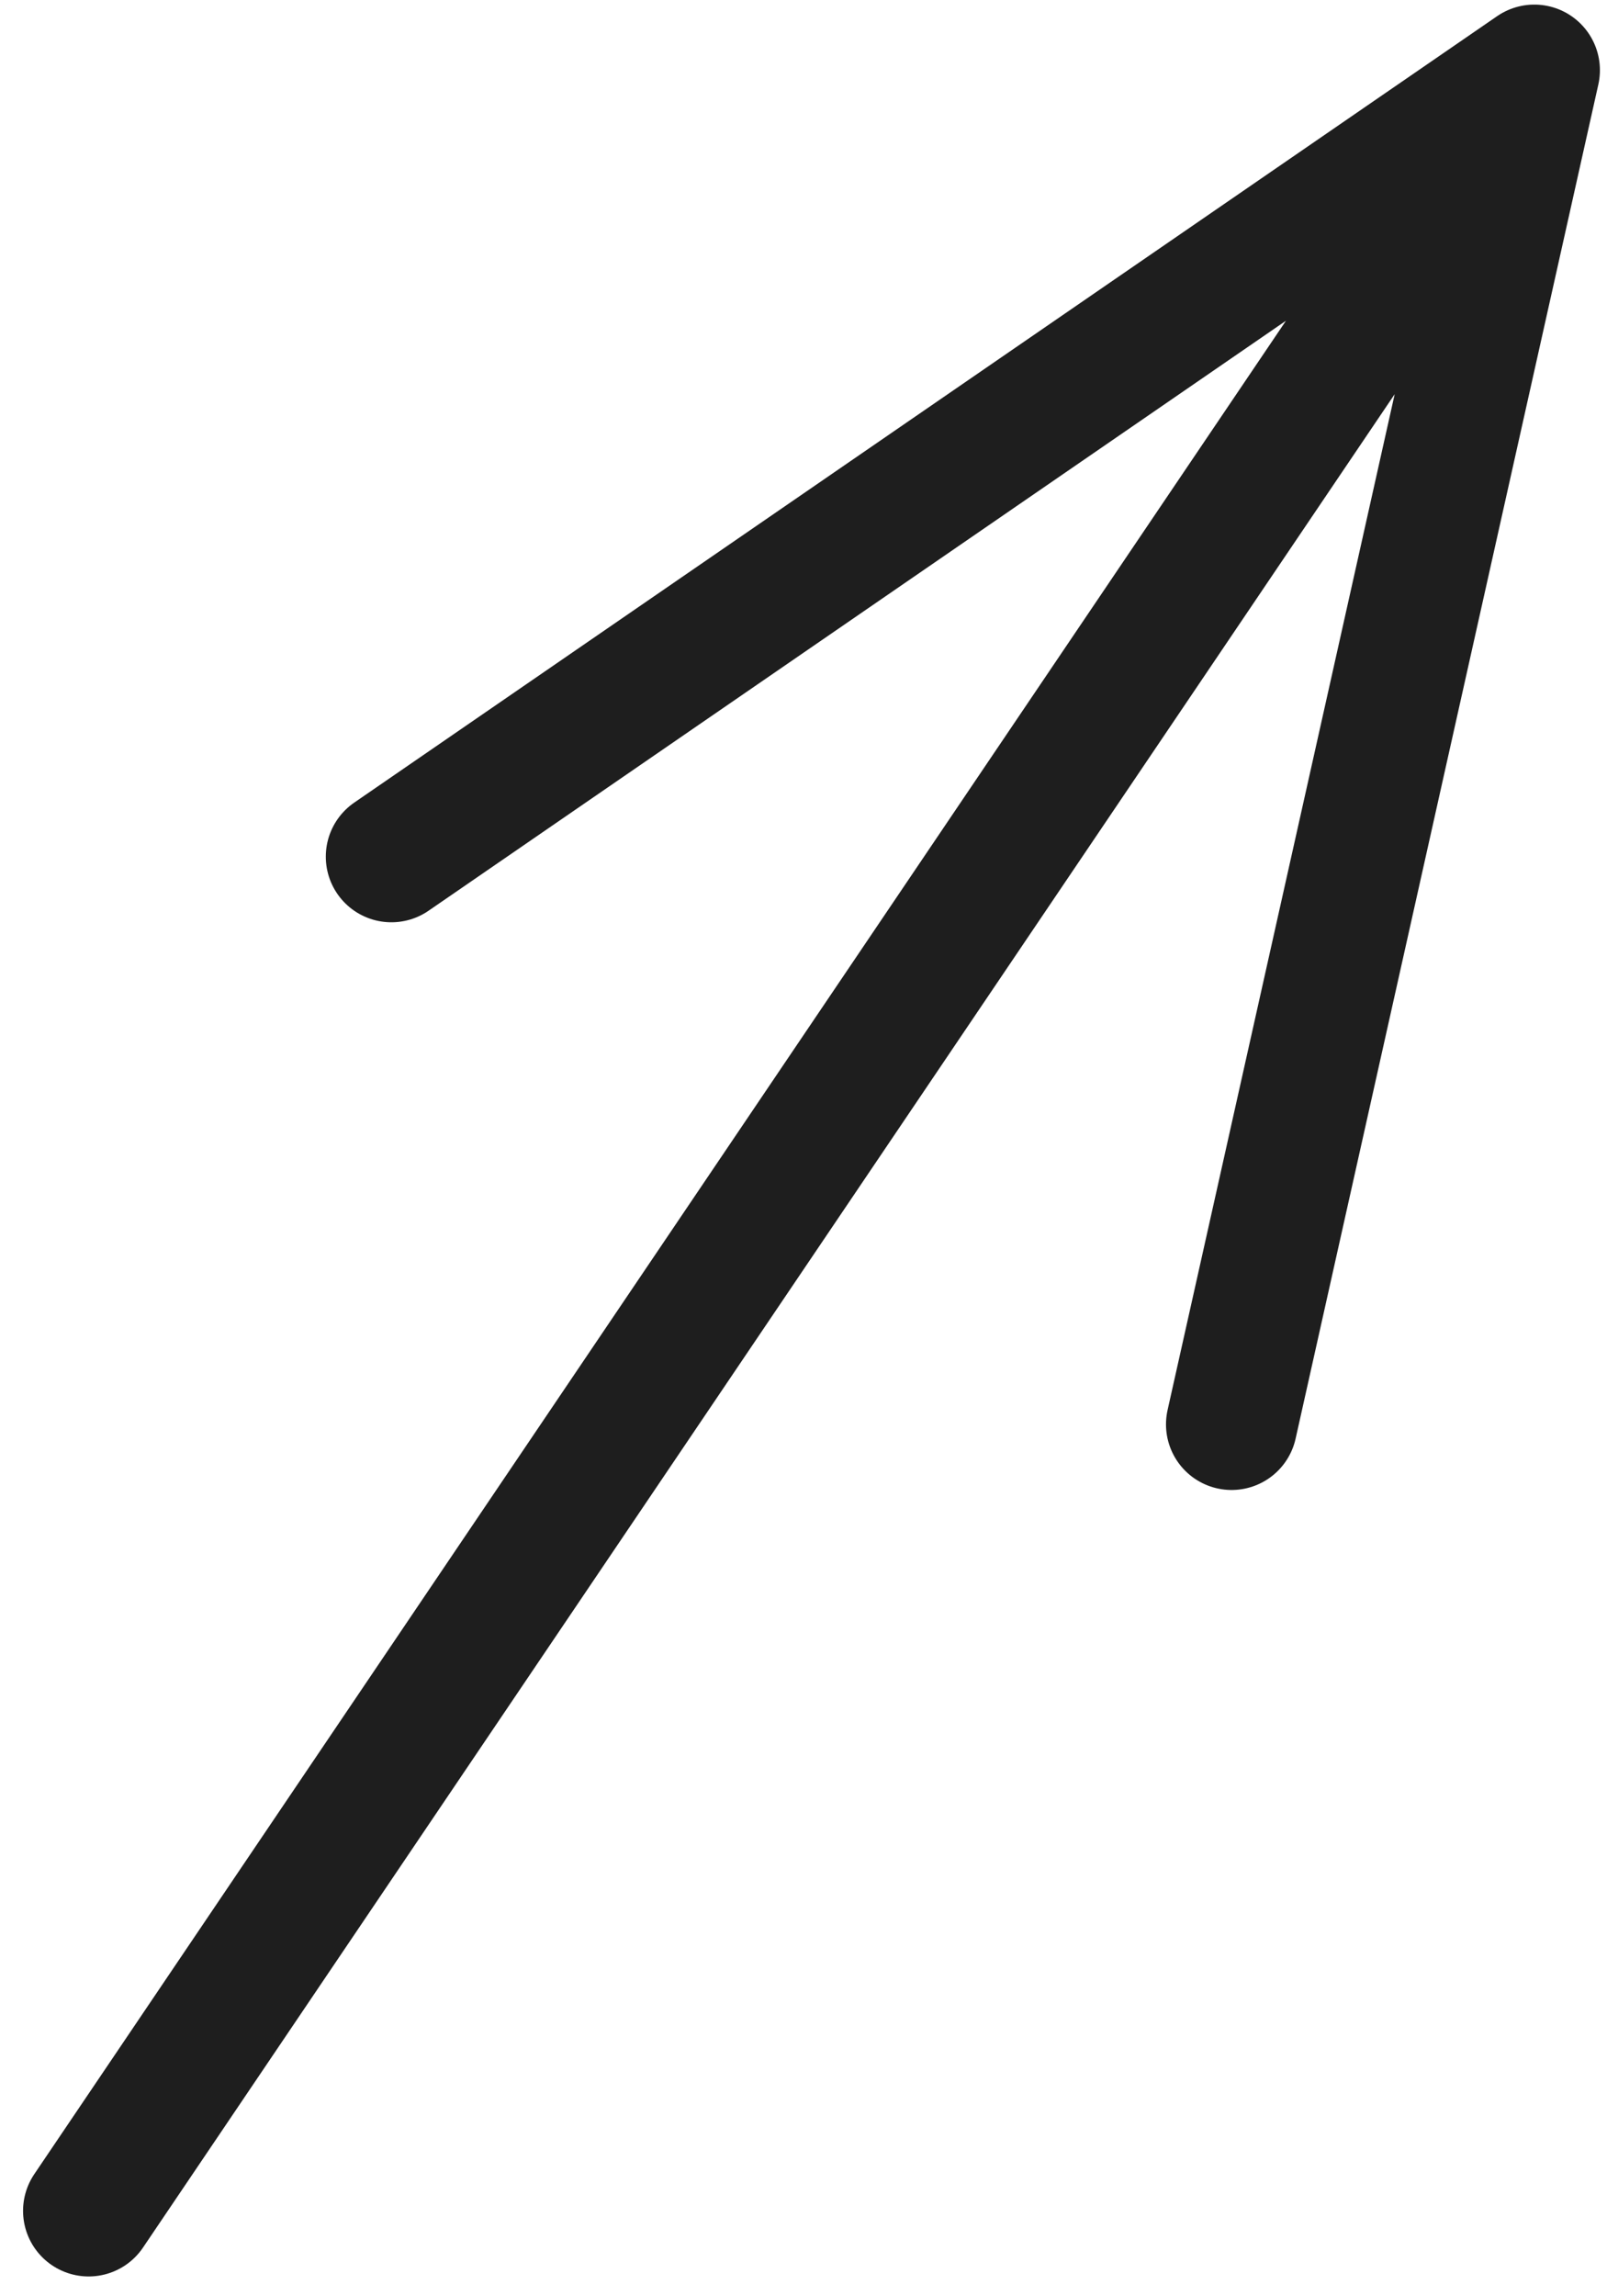 <svg width="49" height="70" viewBox="0 0 49 70" fill="none" xmlns="http://www.w3.org/2000/svg">
<path d="M2.703 67.396L46.784 2.14M46.784 2.14L11.934 26.115M46.784 2.14L37.553 43.421" stroke="#1E1E1E" stroke-width="4" stroke-linecap="round" stroke-linejoin="round"/>
</svg>
